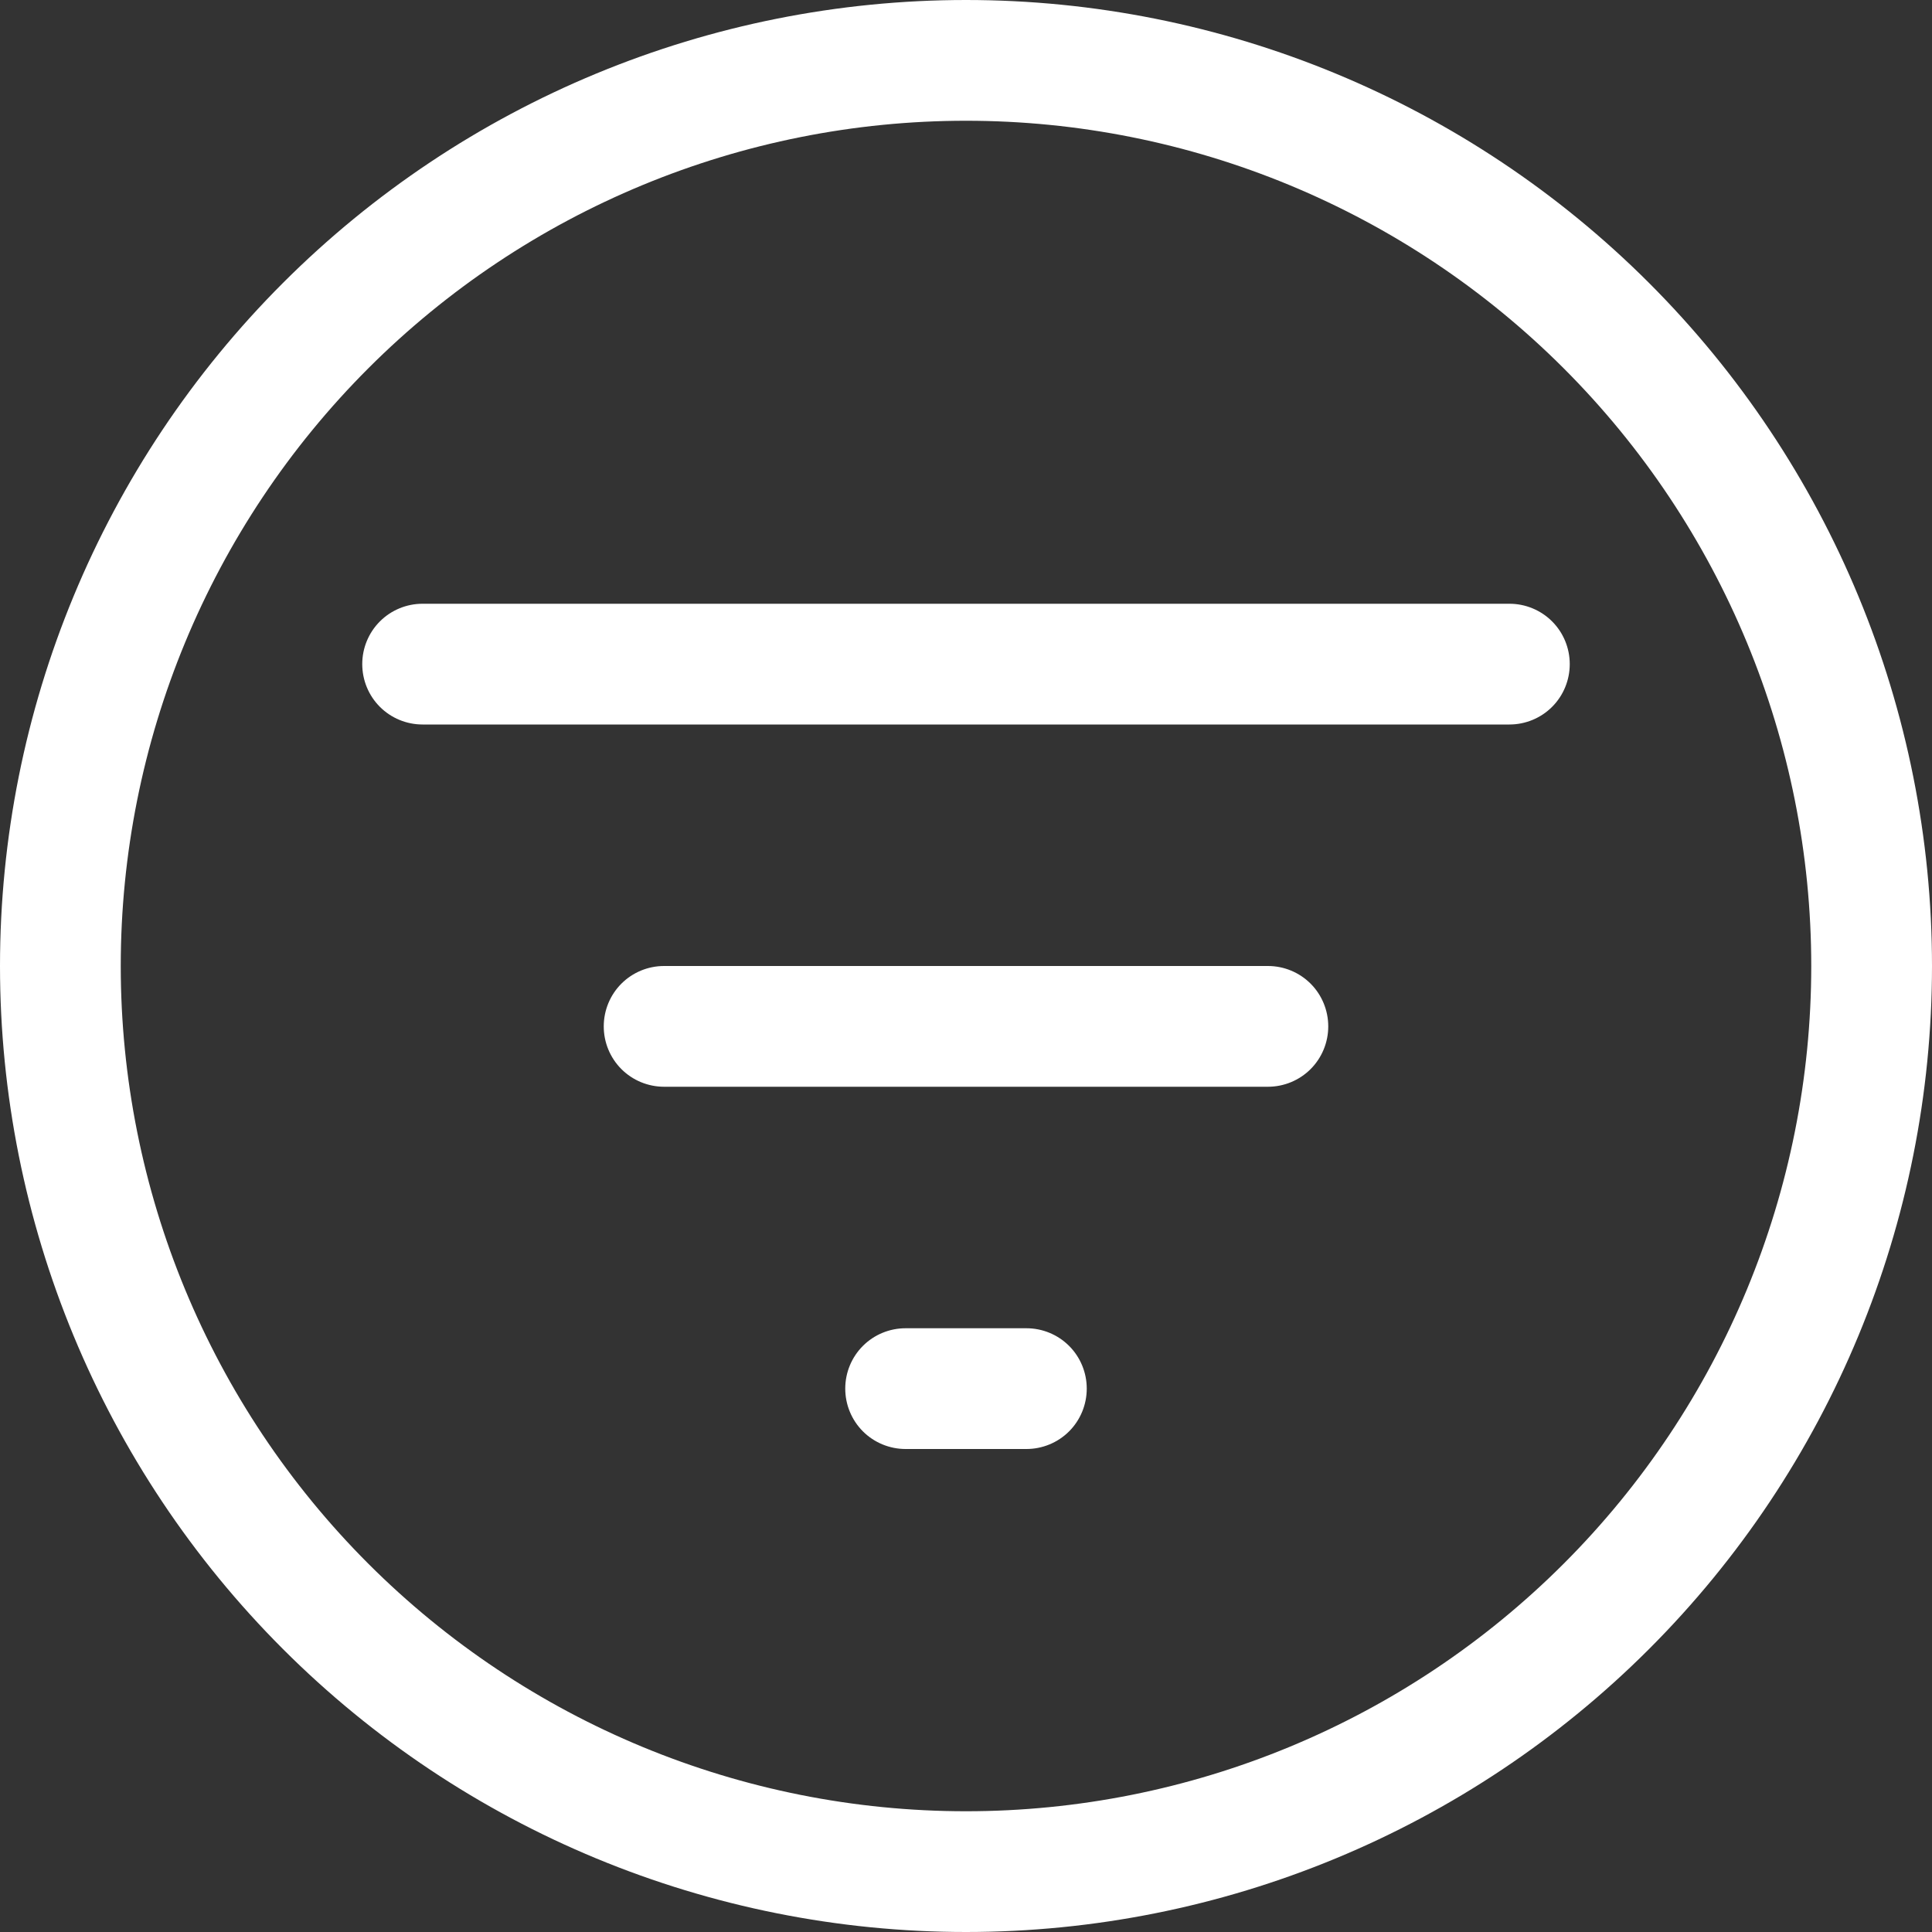 <svg width="22" height="22" viewBox="0 0 22 22" fill="none" xmlns="http://www.w3.org/2000/svg">
<rect x="0" y="0" width="22" height="22" fill="#333333" stroke="none"/>
<g clip-path="url(#clip0_4359_5107)">
<path d="M11 20.625C8.447 20.625 5.999 19.611 4.194 17.806C2.389 16.001 1.375 13.553 1.375 11C1.375 8.447 2.389 5.999 4.194 4.194C5.999 2.389 8.447 1.375 11 1.375C13.553 1.375 16.001 2.389 17.806 4.194C19.611 5.999 20.625 8.447 20.625 11C20.625 13.553 19.611 16.001 17.806 17.806C16.001 19.611 13.553 20.625 11 20.625ZM11 22C13.917 22 16.715 20.841 18.778 18.778C20.841 16.715 22 13.917 22 11C22 8.083 20.841 5.285 18.778 3.222C16.715 1.159 13.917 0 11 0C8.083 0 5.285 1.159 3.222 3.222C1.159 5.285 0 8.083 0 11C0 13.917 1.159 16.715 3.222 18.778C5.285 20.841 8.083 22 11 22Z" fill="white"/>
<path d="M9.625 15.812C9.625 15.63 9.697 15.455 9.826 15.326C9.955 15.197 10.13 15.125 10.312 15.125H11.688C11.87 15.125 12.045 15.197 12.174 15.326C12.303 15.455 12.375 15.63 12.375 15.812C12.375 15.995 12.303 16.17 12.174 16.299C12.045 16.428 11.87 16.5 11.688 16.5H10.312C10.13 16.5 9.955 16.428 9.826 16.299C9.697 16.17 9.625 15.995 9.625 15.812ZM6.875 11.688C6.875 11.505 6.947 11.33 7.076 11.201C7.205 11.072 7.38 11 7.562 11H14.438C14.62 11 14.795 11.072 14.924 11.201C15.053 11.33 15.125 11.505 15.125 11.688C15.125 11.87 15.053 12.045 14.924 12.174C14.795 12.303 14.62 12.375 14.438 12.375H7.562C7.38 12.375 7.205 12.303 7.076 12.174C6.947 12.045 6.875 11.87 6.875 11.688ZM4.125 7.562C4.125 7.38 4.197 7.205 4.326 7.076C4.455 6.947 4.63 6.875 4.812 6.875H17.188C17.37 6.875 17.545 6.947 17.674 7.076C17.803 7.205 17.875 7.38 17.875 7.562C17.875 7.745 17.803 7.92 17.674 8.049C17.545 8.178 17.37 8.25 17.188 8.25H4.812C4.63 8.25 4.455 8.178 4.326 8.049C4.197 7.92 4.125 7.745 4.125 7.562Z" fill="white"/>
</g>
<defs>
<clipPath id="clip0_4359_5107">
<rect width="22" height="22" fill="white"/>
</clipPath>
</defs>
</svg>
